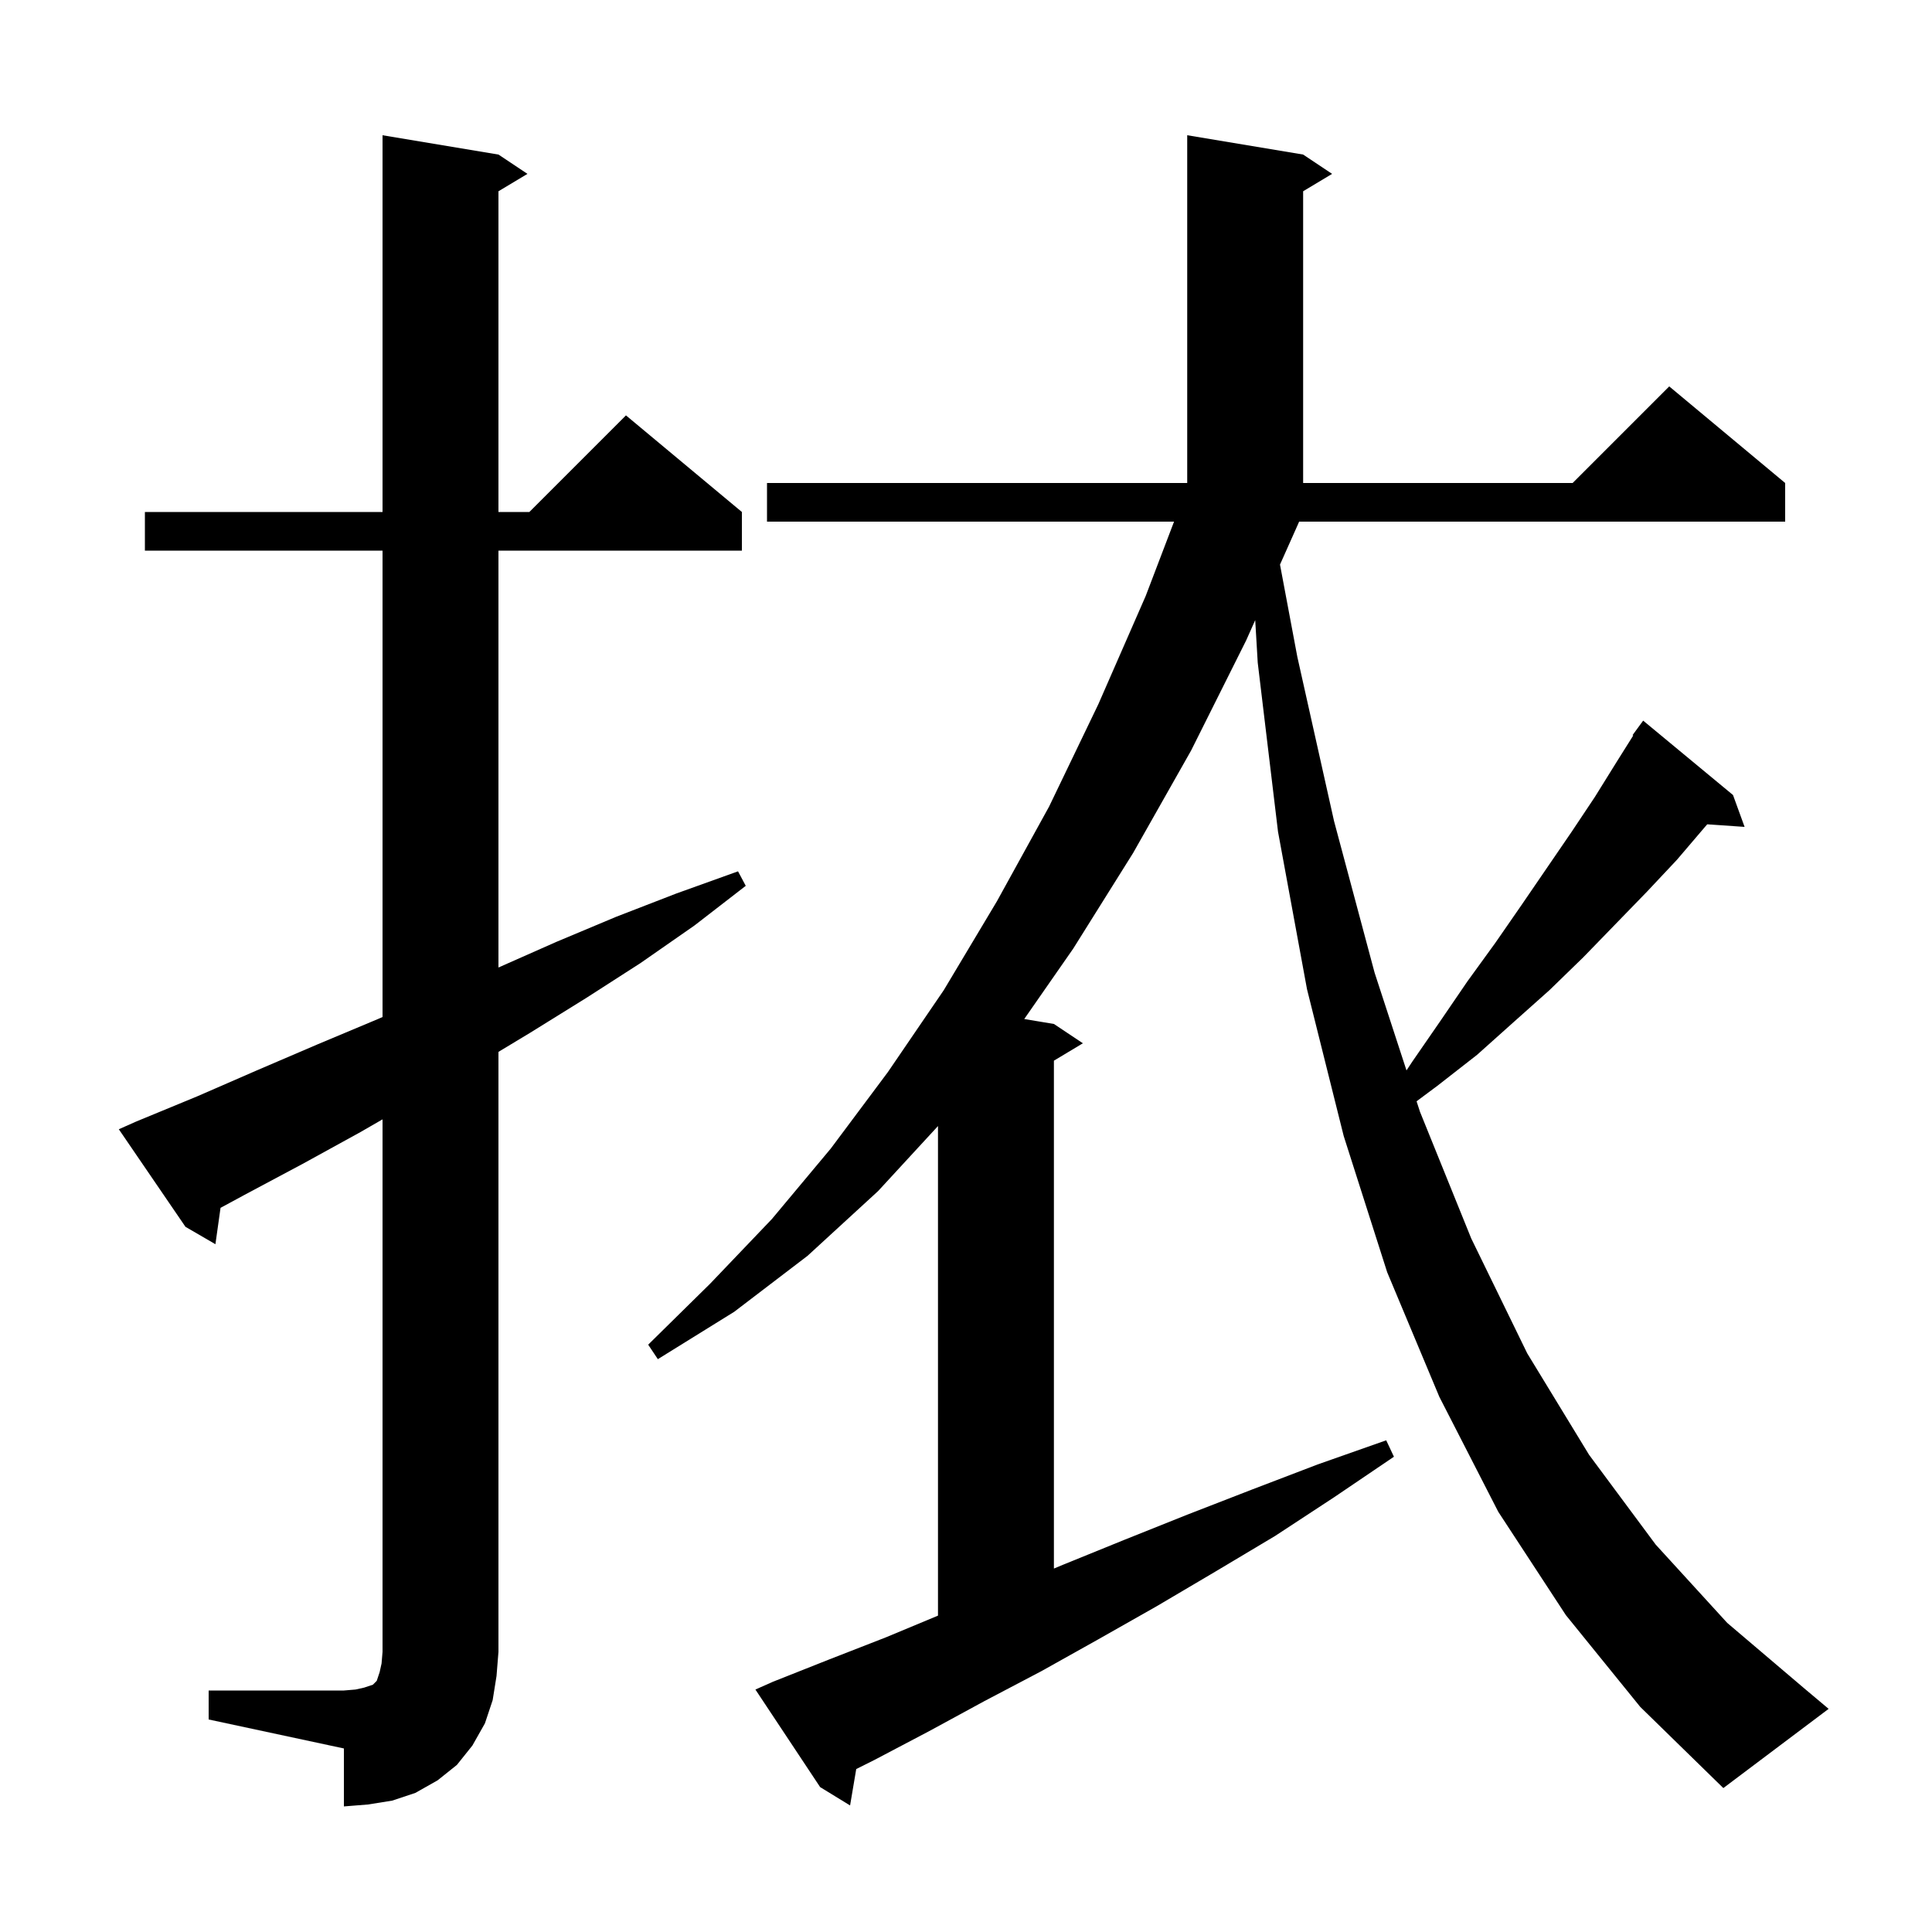 <svg xmlns="http://www.w3.org/2000/svg" xmlns:xlink="http://www.w3.org/1999/xlink" version="1.1" baseProfile="full" viewBox="0 0 200 200" width="200" height="200">
<g fill="black">
<path d="M 21.6 175.0 L 35.6 175.0 L 36.8 174.9 L 37.7 174.7 L 38.6 174.4 L 39.0 174.0 L 39.3 173.1 L 39.5 172.2 L 39.6 171.0 L 39.6 115.875 L 37.3 117.2 L 31.3 120.5 L 25.3 123.7 L 22.83 125.036 L 22.3 128.8 L 19.2 127.0 L 12.3 116.9 L 14.1 116.1 L 20.4 113.5 L 26.6 110.8 L 32.9 108.1 L 39.1 105.5 L 39.6 105.282 L 39.6 57.0 L 15.0 57.0 L 15.0 53.0 L 39.6 53.0 L 39.6 14.0 L 51.6 16.0 L 54.6 18.0 L 51.6 19.8 L 51.6 53.0 L 54.8 53.0 L 64.8 43.0 L 76.8 53.0 L 76.8 57.0 L 51.6 57.0 L 51.6 100.156 L 57.6 97.5 L 63.8 94.9 L 70.0 92.5 L 76.4 90.2 L 77.2 91.7 L 71.9 95.8 L 66.3 99.7 L 60.7 103.3 L 54.9 106.9 L 51.6 108.891 L 51.6 171.0 L 51.4 173.5 L 51.0 176.0 L 50.2 178.4 L 48.9 180.7 L 47.3 182.7 L 45.3 184.3 L 43.0 185.6 L 40.6 186.4 L 38.1 186.8 L 35.6 187.0 L 35.6 181.0 L 21.6 178.0 Z M 134.4 54.2 L 132.505 58.446 L 134.3 68.0 L 138.1 85.0 L 142.3 100.7 L 145.6 110.81 L 146.2 109.9 L 149.1 105.7 L 151.9 101.6 L 154.8 97.6 L 157.5 93.7 L 162.7 86.1 L 165.1 82.5 L 167.4 78.8 L 169.071 76.142 L 169.0 76.1 L 170.1 74.6 L 179.4 82.3 L 180.6 85.6 L 176.734 85.333 L 176.5 85.6 L 173.6 89.0 L 170.5 92.3 L 163.9 99.1 L 160.4 102.5 L 156.7 105.8 L 152.9 109.2 L 148.8 112.4 L 146.643 114.005 L 147.0 115.1 L 152.3 128.2 L 158.1 140.1 L 164.5 150.6 L 171.4 159.9 L 178.8 168.0 L 186.8 174.8 L 189.3 176.9 L 178.4 185.1 L 169.8 176.7 L 162.1 167.2 L 155.1 156.5 L 149.0 144.6 L 143.6 131.7 L 139.1 117.6 L 135.3 102.4 L 132.3 86.1 L 130.2 68.6 L 129.939 64.195 L 129.0 66.3 L 123.3 77.7 L 117.3 88.3 L 111.1 98.2 L 106.03 105.488 L 109.1 106.0 L 112.1 108.0 L 109.1 109.8 L 109.1 162.377 L 110.0 162.0 L 116.4 159.4 L 122.9 156.8 L 129.6 154.2 L 136.4 151.6 L 143.5 149.1 L 144.3 150.8 L 138.1 155.0 L 132.0 159.0 L 125.8 162.7 L 119.7 166.3 L 113.7 169.7 L 107.8 173.0 L 101.9 176.1 L 96.2 179.2 L 90.5 182.2 L 88.637 183.132 L 88.0 186.9 L 84.9 185.0 L 78.2 174.9 L 80.0 174.1 L 85.8 171.8 L 91.7 169.5 L 97.1 167.25 L 97.1 116.569 L 90.9 123.3 L 83.6 130.0 L 76.0 135.8 L 68.1 140.7 L 67.1 139.2 L 73.5 132.9 L 79.9 126.2 L 86.0 118.9 L 91.9 111.0 L 97.7 102.5 L 103.2 93.3 L 108.6 83.5 L 113.7 72.9 L 118.6 61.7 L 121.537 54.0 L 79.4 54.0 L 79.4 50.0 L 122.9 50.0 L 122.9 14.0 L 134.9 16.0 L 137.9 18.0 L 134.9 19.8 L 134.9 50.0 L 162.8 50.0 L 172.8 40.0 L 184.8 50.0 L 184.8 54.0 L 134.482 54.0 Z " />
</g>
</svg>
